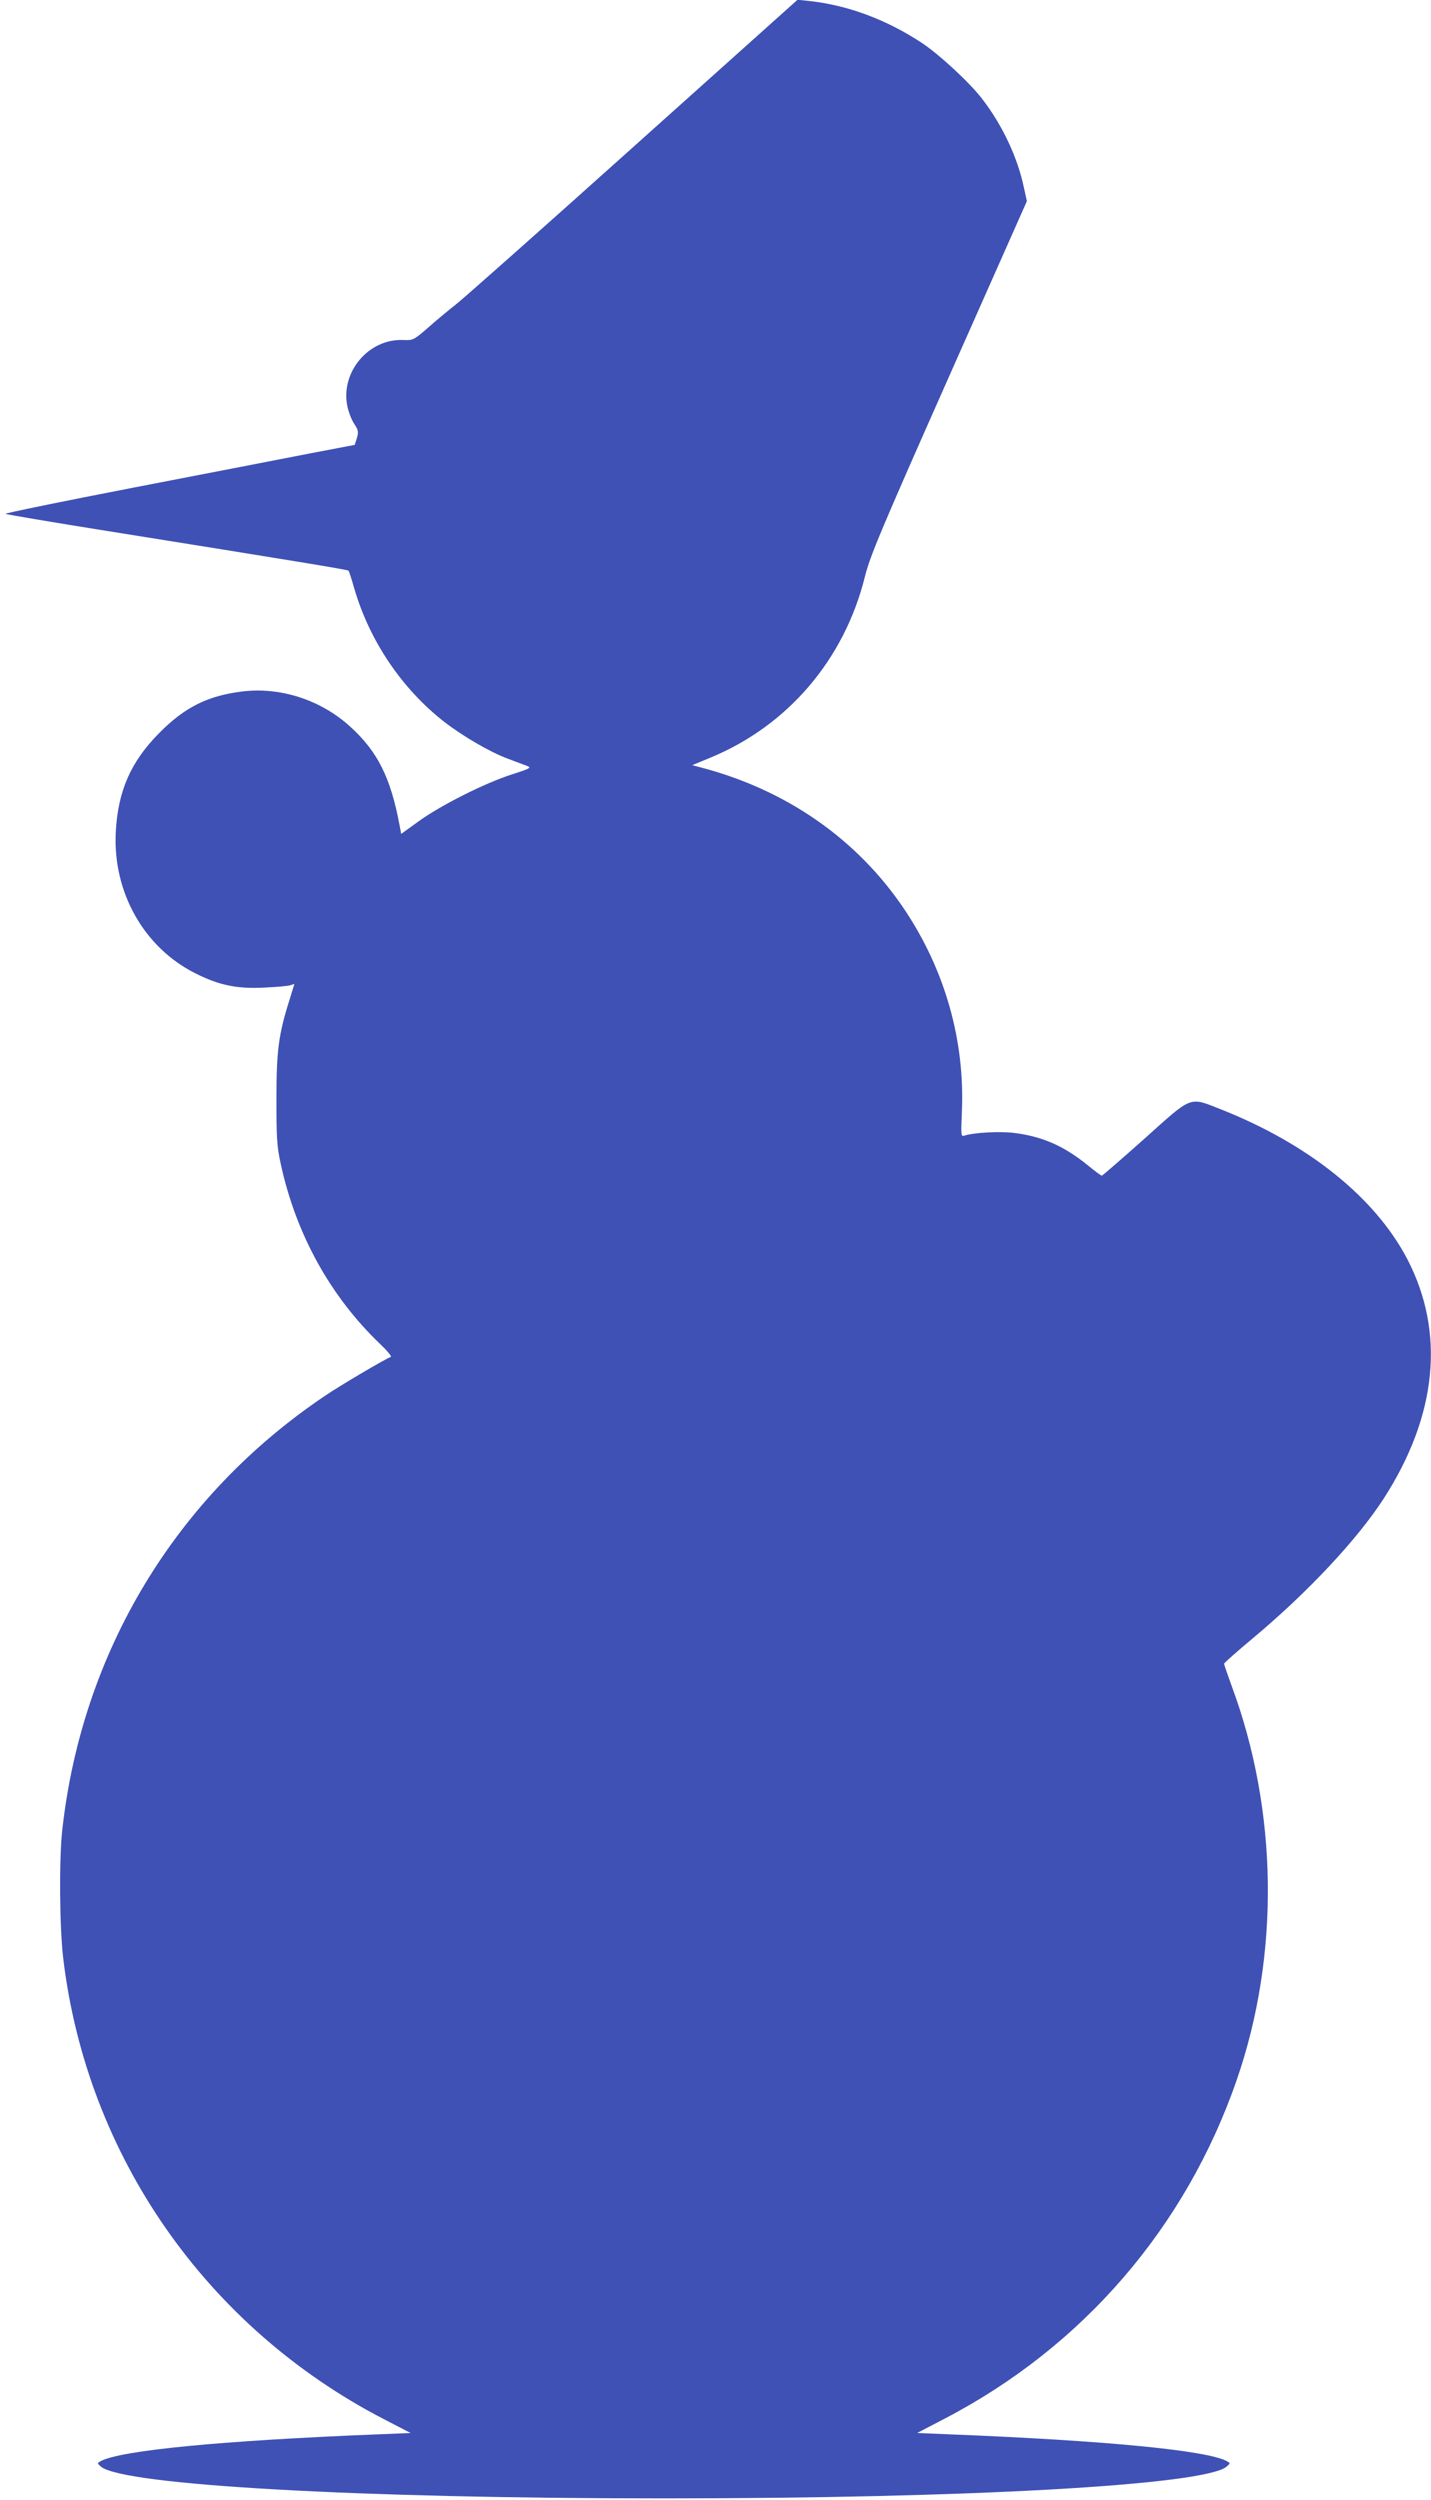<?xml version="1.0" standalone="no"?>
<!DOCTYPE svg PUBLIC "-//W3C//DTD SVG 20010904//EN"
 "http://www.w3.org/TR/2001/REC-SVG-20010904/DTD/svg10.dtd">
<svg version="1.0" xmlns="http://www.w3.org/2000/svg"
 width="733pt" height="1280pt" viewBox="0 0 733 1280"
 preserveAspectRatio="xMidYMid meet">
<g transform="translate(0,1280) scale(0.1,-0.1)"
fill="#3f51b5" stroke="none">
<path d="M3240 12044 c-465 -417 -872 -778 -905 -803 -32 -25 -95 -77 -138
-115 -78 -68 -81 -69 -131 -67 -177 8 -322 -163 -287 -338 6 -30 22 -72 36
-92 21 -32 22 -41 13 -72 l-11 -35 -231 -44 c-127 -25 -531 -103 -898 -174
-367 -71 -664 -132 -660 -135 4 -3 239 -43 522 -88 919 -147 1231 -198 1235
-203 3 -2 16 -43 29 -89 78 -269 243 -514 460 -684 97 -75 234 -155 325 -189
36 -14 80 -30 96 -36 29 -11 27 -13 -75 -46 -139 -45 -363 -158 -475 -239
l-90 -65 -8 43 c-46 246 -113 380 -255 508 -150 136 -358 203 -554 178 -175
-22 -293 -81 -423 -213 -145 -146 -211 -297 -222 -506 -16 -308 144 -592 408
-724 121 -61 212 -80 352 -73 62 3 122 8 134 12 l21 7 -23 -75 c-58 -182 -69
-265 -69 -512 0 -202 2 -243 22 -335 78 -359 253 -676 507 -920 37 -35 63 -66
57 -68 -25 -8 -261 -147 -340 -201 -761 -513 -1242 -1308 -1343 -2221 -17
-153 -14 -499 5 -659 121 -1009 732 -1886 1640 -2357 l139 -72 -169 -7 c-802
-32 -1314 -82 -1418 -137 -19 -11 -19 -11 2 -29 117 -94 1317 -162 2882 -162
1562 0 2765 68 2882 162 21 18 21 18 2 29 -104 55 -616 105 -1418 137 l-168 7
142 74 c708 369 1234 980 1495 1734 221 638 212 1377 -26 2017 -21 58 -39 110
-39 114 0 4 69 65 153 135 279 234 531 503 667 714 272 424 313 848 119 1222
-165 316 -506 590 -956 768 -163 64 -143 72 -390 -150 -117 -104 -216 -190
-219 -190 -4 0 -37 24 -73 54 -121 98 -232 147 -377 165 -73 9 -205 2 -254
-14 -18 -6 -18 1 -13 122 16 364 -86 724 -292 1033 -241 361 -605 615 -1044
730 l-45 12 92 38 c398 164 688 504 793 930 26 103 80 233 429 1019 l400 901
-15 68 c-32 155 -111 323 -216 458 -63 82 -217 224 -305 283 -182 120 -379
194 -579 216 l-60 6 -845 -757z"/>
</g>
</svg>
